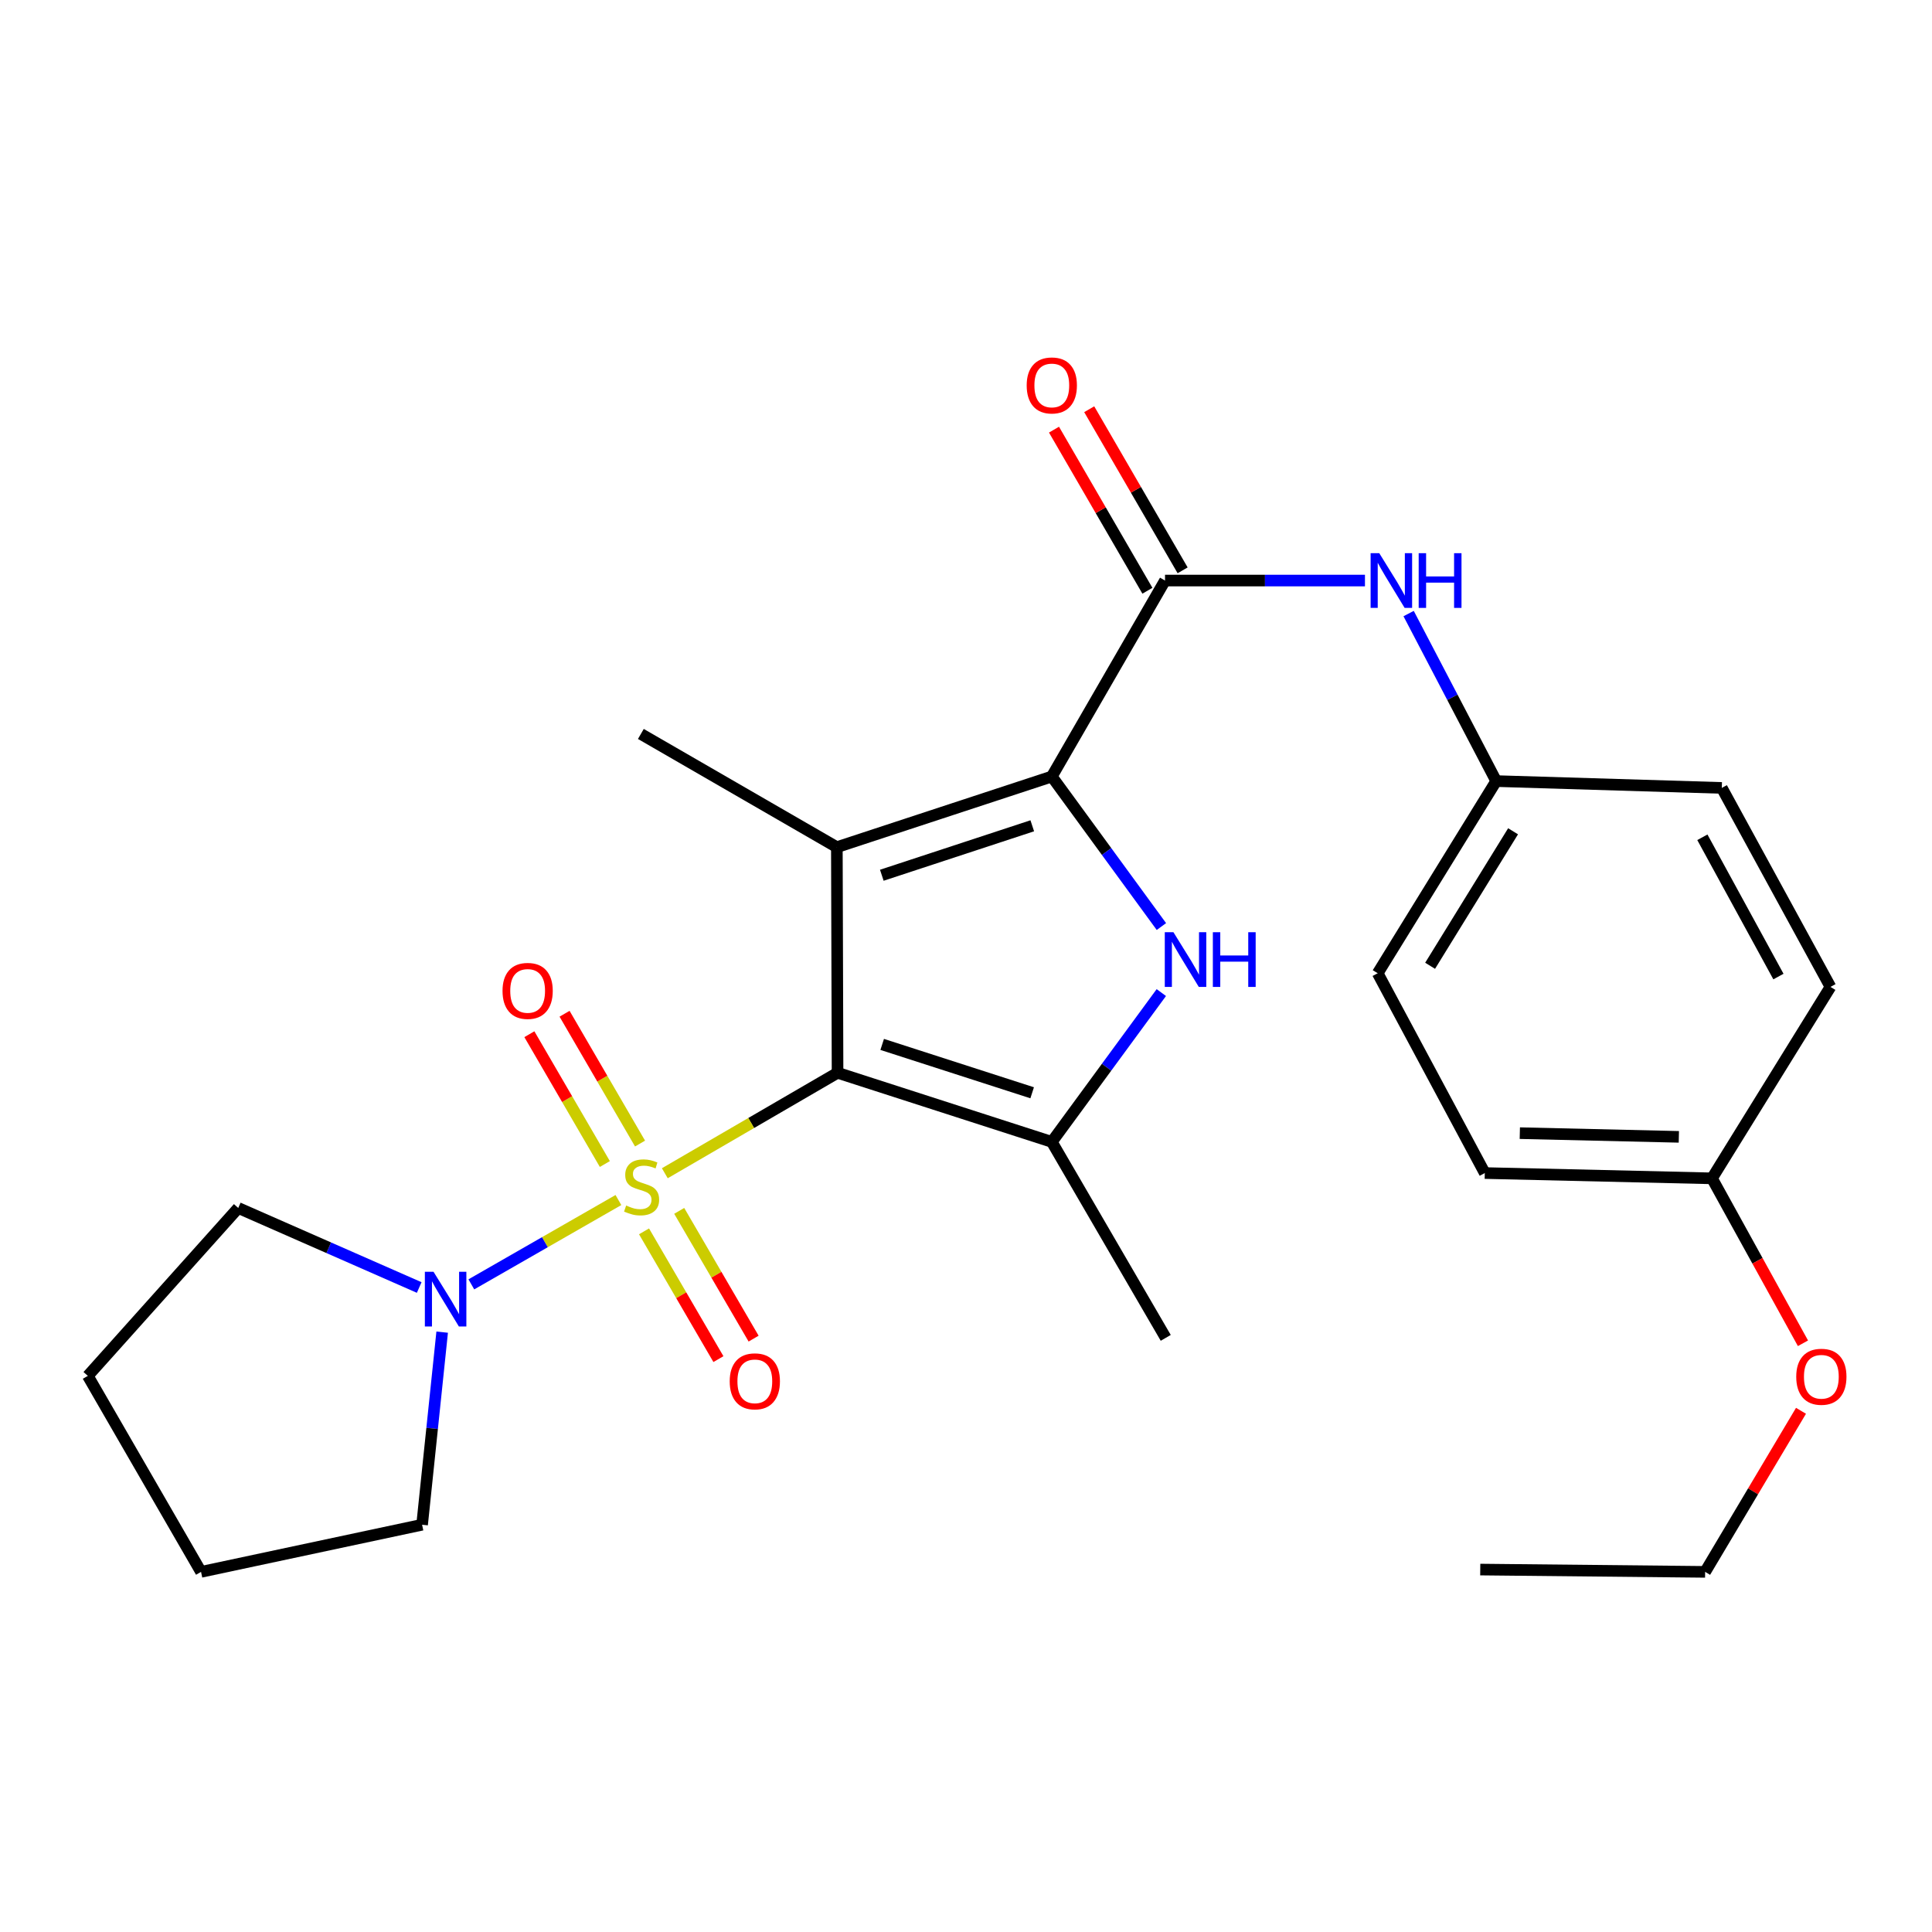 <?xml version='1.0' encoding='iso-8859-1'?>
<svg version='1.1' baseProfile='full'
              xmlns='http://www.w3.org/2000/svg'
                      xmlns:rdkit='http://www.rdkit.org/xml'
                      xmlns:xlink='http://www.w3.org/1999/xlink'
                  xml:space='preserve'
width='1000px' height='1000px' viewBox='0 0 1000 1000'>
<!-- END OF HEADER -->
<rect style='opacity:1.0;fill:#FFFFFF;stroke:none' width='1000' height='1000' x='0' y='0'> </rect>
<path class='bond-0' d='M 433.517,555.277 L 388.812,581.272' style='fill:none;fill-rule:evenodd;stroke:#000000;stroke-width:6px;stroke-linecap:butt;stroke-linejoin:miter;stroke-opacity:1' />
<path class='bond-0' d='M 388.812,581.272 L 344.107,607.267' style='fill:none;fill-rule:evenodd;stroke:#CCCC00;stroke-width:6px;stroke-linecap:butt;stroke-linejoin:miter;stroke-opacity:1' />
<path class='bond-1' d='M 433.517,555.277 L 433.155,438.495' style='fill:none;fill-rule:evenodd;stroke:#000000;stroke-width:6px;stroke-linecap:butt;stroke-linejoin:miter;stroke-opacity:1' />
<path class='bond-4' d='M 433.517,555.277 L 544.411,591.039' style='fill:none;fill-rule:evenodd;stroke:#000000;stroke-width:6px;stroke-linecap:butt;stroke-linejoin:miter;stroke-opacity:1' />
<path class='bond-4' d='M 456.619,540.587 L 534.244,565.621' style='fill:none;fill-rule:evenodd;stroke:#000000;stroke-width:6px;stroke-linecap:butt;stroke-linejoin:miter;stroke-opacity:1' />
<path class='bond-6' d='M 320.091,621.136 L 282.028,642.96' style='fill:none;fill-rule:evenodd;stroke:#CCCC00;stroke-width:6px;stroke-linecap:butt;stroke-linejoin:miter;stroke-opacity:1' />
<path class='bond-6' d='M 282.028,642.96 L 243.965,664.785' style='fill:none;fill-rule:evenodd;stroke:#0000FF;stroke-width:6px;stroke-linecap:butt;stroke-linejoin:miter;stroke-opacity:1' />
<path class='bond-8' d='M 333.35,637.346 L 352.603,670.411' style='fill:none;fill-rule:evenodd;stroke:#CCCC00;stroke-width:6px;stroke-linecap:butt;stroke-linejoin:miter;stroke-opacity:1' />
<path class='bond-8' d='M 352.603,670.411 L 371.857,703.477' style='fill:none;fill-rule:evenodd;stroke:#FF0000;stroke-width:6px;stroke-linecap:butt;stroke-linejoin:miter;stroke-opacity:1' />
<path class='bond-8' d='M 351.559,626.743 L 370.813,659.808' style='fill:none;fill-rule:evenodd;stroke:#CCCC00;stroke-width:6px;stroke-linecap:butt;stroke-linejoin:miter;stroke-opacity:1' />
<path class='bond-8' d='M 370.813,659.808 L 390.066,692.873' style='fill:none;fill-rule:evenodd;stroke:#FF0000;stroke-width:6px;stroke-linecap:butt;stroke-linejoin:miter;stroke-opacity:1' />
<path class='bond-9' d='M 331.286,591.903 L 311.751,558.307' style='fill:none;fill-rule:evenodd;stroke:#CCCC00;stroke-width:6px;stroke-linecap:butt;stroke-linejoin:miter;stroke-opacity:1' />
<path class='bond-9' d='M 311.751,558.307 L 292.216,524.711' style='fill:none;fill-rule:evenodd;stroke:#FF0000;stroke-width:6px;stroke-linecap:butt;stroke-linejoin:miter;stroke-opacity:1' />
<path class='bond-9' d='M 313.07,602.495 L 293.535,568.899' style='fill:none;fill-rule:evenodd;stroke:#CCCC00;stroke-width:6px;stroke-linecap:butt;stroke-linejoin:miter;stroke-opacity:1' />
<path class='bond-9' d='M 293.535,568.899 L 274,535.303' style='fill:none;fill-rule:evenodd;stroke:#FF0000;stroke-width:6px;stroke-linecap:butt;stroke-linejoin:miter;stroke-opacity:1' />
<path class='bond-2' d='M 433.155,438.495 L 544.411,401.925' style='fill:none;fill-rule:evenodd;stroke:#000000;stroke-width:6px;stroke-linecap:butt;stroke-linejoin:miter;stroke-opacity:1' />
<path class='bond-2' d='M 456.423,453.027 L 534.302,427.428' style='fill:none;fill-rule:evenodd;stroke:#000000;stroke-width:6px;stroke-linecap:butt;stroke-linejoin:miter;stroke-opacity:1' />
<path class='bond-12' d='M 433.155,438.495 L 331.708,379.893' style='fill:none;fill-rule:evenodd;stroke:#000000;stroke-width:6px;stroke-linecap:butt;stroke-linejoin:miter;stroke-opacity:1' />
<path class='bond-5' d='M 544.411,401.925 L 603.012,300.49' style='fill:none;fill-rule:evenodd;stroke:#000000;stroke-width:6px;stroke-linecap:butt;stroke-linejoin:miter;stroke-opacity:1' />
<path class='bond-26' d='M 544.411,401.925 L 572.777,440.753' style='fill:none;fill-rule:evenodd;stroke:#000000;stroke-width:6px;stroke-linecap:butt;stroke-linejoin:miter;stroke-opacity:1' />
<path class='bond-26' d='M 572.777,440.753 L 601.143,479.582' style='fill:none;fill-rule:evenodd;stroke:#0000FF;stroke-width:6px;stroke-linecap:butt;stroke-linejoin:miter;stroke-opacity:1' />
<path class='bond-3' d='M 601.097,513.761 L 572.754,552.4' style='fill:none;fill-rule:evenodd;stroke:#0000FF;stroke-width:6px;stroke-linecap:butt;stroke-linejoin:miter;stroke-opacity:1' />
<path class='bond-3' d='M 572.754,552.4 L 544.411,591.039' style='fill:none;fill-rule:evenodd;stroke:#000000;stroke-width:6px;stroke-linecap:butt;stroke-linejoin:miter;stroke-opacity:1' />
<path class='bond-13' d='M 544.411,591.039 L 603.387,692.474' style='fill:none;fill-rule:evenodd;stroke:#000000;stroke-width:6px;stroke-linecap:butt;stroke-linejoin:miter;stroke-opacity:1' />
<path class='bond-7' d='M 603.012,300.49 L 654.756,300.49' style='fill:none;fill-rule:evenodd;stroke:#000000;stroke-width:6px;stroke-linecap:butt;stroke-linejoin:miter;stroke-opacity:1' />
<path class='bond-7' d='M 654.756,300.49 L 706.5,300.49' style='fill:none;fill-rule:evenodd;stroke:#0000FF;stroke-width:6px;stroke-linecap:butt;stroke-linejoin:miter;stroke-opacity:1' />
<path class='bond-10' d='M 612.127,295.205 L 587.952,253.51' style='fill:none;fill-rule:evenodd;stroke:#000000;stroke-width:6px;stroke-linecap:butt;stroke-linejoin:miter;stroke-opacity:1' />
<path class='bond-10' d='M 587.952,253.51 L 563.777,211.814' style='fill:none;fill-rule:evenodd;stroke:#FF0000;stroke-width:6px;stroke-linecap:butt;stroke-linejoin:miter;stroke-opacity:1' />
<path class='bond-10' d='M 593.898,305.774 L 569.723,264.079' style='fill:none;fill-rule:evenodd;stroke:#000000;stroke-width:6px;stroke-linecap:butt;stroke-linejoin:miter;stroke-opacity:1' />
<path class='bond-10' d='M 569.723,264.079 L 545.548,222.383' style='fill:none;fill-rule:evenodd;stroke:#FF0000;stroke-width:6px;stroke-linecap:butt;stroke-linejoin:miter;stroke-opacity:1' />
<path class='bond-17' d='M 216.977,666.413 L 170.145,645.829' style='fill:none;fill-rule:evenodd;stroke:#0000FF;stroke-width:6px;stroke-linecap:butt;stroke-linejoin:miter;stroke-opacity:1' />
<path class='bond-17' d='M 170.145,645.829 L 123.313,625.245' style='fill:none;fill-rule:evenodd;stroke:#000000;stroke-width:6px;stroke-linecap:butt;stroke-linejoin:miter;stroke-opacity:1' />
<path class='bond-18' d='M 228.866,689.517 L 223.669,739.36' style='fill:none;fill-rule:evenodd;stroke:#0000FF;stroke-width:6px;stroke-linecap:butt;stroke-linejoin:miter;stroke-opacity:1' />
<path class='bond-18' d='M 223.669,739.36 L 218.473,789.203' style='fill:none;fill-rule:evenodd;stroke:#000000;stroke-width:6px;stroke-linecap:butt;stroke-linejoin:miter;stroke-opacity:1' />
<path class='bond-11' d='M 729.101,317.578 L 751.764,360.934' style='fill:none;fill-rule:evenodd;stroke:#0000FF;stroke-width:6px;stroke-linecap:butt;stroke-linejoin:miter;stroke-opacity:1' />
<path class='bond-11' d='M 751.764,360.934 L 774.427,404.289' style='fill:none;fill-rule:evenodd;stroke:#000000;stroke-width:6px;stroke-linecap:butt;stroke-linejoin:miter;stroke-opacity:1' />
<path class='bond-15' d='M 774.427,404.289 L 891.197,407.825' style='fill:none;fill-rule:evenodd;stroke:#000000;stroke-width:6px;stroke-linecap:butt;stroke-linejoin:miter;stroke-opacity:1' />
<path class='bond-16' d='M 774.427,404.289 L 713.087,503.746' style='fill:none;fill-rule:evenodd;stroke:#000000;stroke-width:6px;stroke-linecap:butt;stroke-linejoin:miter;stroke-opacity:1' />
<path class='bond-16' d='M 783.161,430.269 L 740.222,499.889' style='fill:none;fill-rule:evenodd;stroke:#000000;stroke-width:6px;stroke-linecap:butt;stroke-linejoin:miter;stroke-opacity:1' />
<path class='bond-14' d='M 886.117,609.91 L 768.527,607.171' style='fill:none;fill-rule:evenodd;stroke:#000000;stroke-width:6px;stroke-linecap:butt;stroke-linejoin:miter;stroke-opacity:1' />
<path class='bond-14' d='M 868.969,588.433 L 786.657,586.516' style='fill:none;fill-rule:evenodd;stroke:#000000;stroke-width:6px;stroke-linecap:butt;stroke-linejoin:miter;stroke-opacity:1' />
<path class='bond-21' d='M 886.117,609.91 L 909.665,652.594' style='fill:none;fill-rule:evenodd;stroke:#000000;stroke-width:6px;stroke-linecap:butt;stroke-linejoin:miter;stroke-opacity:1' />
<path class='bond-21' d='M 909.665,652.594 L 933.212,695.277' style='fill:none;fill-rule:evenodd;stroke:#FF0000;stroke-width:6px;stroke-linecap:butt;stroke-linejoin:miter;stroke-opacity:1' />
<path class='bond-28' d='M 886.117,609.91 L 947.446,510.816' style='fill:none;fill-rule:evenodd;stroke:#000000;stroke-width:6px;stroke-linecap:butt;stroke-linejoin:miter;stroke-opacity:1' />
<path class='bond-20' d='M 891.197,407.825 L 947.446,510.816' style='fill:none;fill-rule:evenodd;stroke:#000000;stroke-width:6px;stroke-linecap:butt;stroke-linejoin:miter;stroke-opacity:1' />
<path class='bond-20' d='M 881.142,433.373 L 920.516,505.467' style='fill:none;fill-rule:evenodd;stroke:#000000;stroke-width:6px;stroke-linecap:butt;stroke-linejoin:miter;stroke-opacity:1' />
<path class='bond-19' d='M 713.087,503.746 L 768.527,607.171' style='fill:none;fill-rule:evenodd;stroke:#000000;stroke-width:6px;stroke-linecap:butt;stroke-linejoin:miter;stroke-opacity:1' />
<path class='bond-23' d='M 123.313,625.245 L 45.455,712.152' style='fill:none;fill-rule:evenodd;stroke:#000000;stroke-width:6px;stroke-linecap:butt;stroke-linejoin:miter;stroke-opacity:1' />
<path class='bond-24' d='M 218.473,789.203 L 104.056,813.599' style='fill:none;fill-rule:evenodd;stroke:#000000;stroke-width:6px;stroke-linecap:butt;stroke-linejoin:miter;stroke-opacity:1' />
<path class='bond-22' d='M 932.193,730.228 L 907.381,771.913' style='fill:none;fill-rule:evenodd;stroke:#FF0000;stroke-width:6px;stroke-linecap:butt;stroke-linejoin:miter;stroke-opacity:1' />
<path class='bond-22' d='M 907.381,771.913 L 882.57,813.599' style='fill:none;fill-rule:evenodd;stroke:#000000;stroke-width:6px;stroke-linecap:butt;stroke-linejoin:miter;stroke-opacity:1' />
<path class='bond-25' d='M 882.57,813.599 L 766.174,812.405' style='fill:none;fill-rule:evenodd;stroke:#000000;stroke-width:6px;stroke-linecap:butt;stroke-linejoin:miter;stroke-opacity:1' />
<path class='bond-27' d='M 45.455,712.152 L 104.056,813.599' style='fill:none;fill-rule:evenodd;stroke:#000000;stroke-width:6px;stroke-linecap:butt;stroke-linejoin:miter;stroke-opacity:1' />
<path  class='atom-1' d='M 324.094 623.973
Q 324.414 624.093, 325.734 624.653
Q 327.054 625.213, 328.494 625.573
Q 329.974 625.893, 331.414 625.893
Q 334.094 625.893, 335.654 624.613
Q 337.214 623.293, 337.214 621.013
Q 337.214 619.453, 336.414 618.493
Q 335.654 617.533, 334.454 617.013
Q 333.254 616.493, 331.254 615.893
Q 328.734 615.133, 327.214 614.413
Q 325.734 613.693, 324.654 612.173
Q 323.614 610.653, 323.614 608.093
Q 323.614 604.533, 326.014 602.333
Q 328.454 600.133, 333.254 600.133
Q 336.534 600.133, 340.254 601.693
L 339.334 604.773
Q 335.934 603.373, 333.374 603.373
Q 330.614 603.373, 329.094 604.533
Q 327.574 605.653, 327.614 607.613
Q 327.614 609.133, 328.374 610.053
Q 329.174 610.973, 330.294 611.493
Q 331.454 612.013, 333.374 612.613
Q 335.934 613.413, 337.454 614.213
Q 338.974 615.013, 340.054 616.653
Q 341.174 618.253, 341.174 621.013
Q 341.174 624.933, 338.534 627.053
Q 335.934 629.133, 331.574 629.133
Q 329.054 629.133, 327.134 628.573
Q 325.254 628.053, 323.014 627.133
L 324.094 623.973
' fill='#CCCC00'/>
<path  class='atom-4' d='M 607.37 482.515
L 616.65 497.515
Q 617.57 498.995, 619.05 501.675
Q 620.53 504.355, 620.61 504.515
L 620.61 482.515
L 624.37 482.515
L 624.37 510.835
L 620.49 510.835
L 610.53 494.435
Q 609.37 492.515, 608.13 490.315
Q 606.93 488.115, 606.57 487.435
L 606.57 510.835
L 602.89 510.835
L 602.89 482.515
L 607.37 482.515
' fill='#0000FF'/>
<path  class='atom-4' d='M 627.77 482.515
L 631.61 482.515
L 631.61 494.555
L 646.09 494.555
L 646.09 482.515
L 649.93 482.515
L 649.93 510.835
L 646.09 510.835
L 646.09 497.755
L 631.61 497.755
L 631.61 510.835
L 627.77 510.835
L 627.77 482.515
' fill='#0000FF'/>
<path  class='atom-7' d='M 224.388 658.261
L 233.668 673.261
Q 234.588 674.741, 236.068 677.421
Q 237.548 680.101, 237.628 680.261
L 237.628 658.261
L 241.388 658.261
L 241.388 686.581
L 237.508 686.581
L 227.548 670.181
Q 226.388 668.261, 225.148 666.061
Q 223.948 663.861, 223.588 663.181
L 223.588 686.581
L 219.908 686.581
L 219.908 658.261
L 224.388 658.261
' fill='#0000FF'/>
<path  class='atom-8' d='M 713.909 286.33
L 723.189 301.33
Q 724.109 302.81, 725.589 305.49
Q 727.069 308.17, 727.149 308.33
L 727.149 286.33
L 730.909 286.33
L 730.909 314.65
L 727.029 314.65
L 717.069 298.25
Q 715.909 296.33, 714.669 294.13
Q 713.469 291.93, 713.109 291.25
L 713.109 314.65
L 709.429 314.65
L 709.429 286.33
L 713.909 286.33
' fill='#0000FF'/>
<path  class='atom-8' d='M 734.309 286.33
L 738.149 286.33
L 738.149 298.37
L 752.629 298.37
L 752.629 286.33
L 756.469 286.33
L 756.469 314.65
L 752.629 314.65
L 752.629 301.57
L 738.149 301.57
L 738.149 314.65
L 734.309 314.65
L 734.309 286.33
' fill='#0000FF'/>
<path  class='atom-9' d='M 377.696 714.972
Q 377.696 708.172, 381.056 704.372
Q 384.416 700.572, 390.696 700.572
Q 396.976 700.572, 400.336 704.372
Q 403.696 708.172, 403.696 714.972
Q 403.696 721.852, 400.296 725.772
Q 396.896 729.652, 390.696 729.652
Q 384.456 729.652, 381.056 725.772
Q 377.696 721.892, 377.696 714.972
M 390.696 726.452
Q 395.016 726.452, 397.336 723.572
Q 399.696 720.652, 399.696 714.972
Q 399.696 709.412, 397.336 706.612
Q 395.016 703.772, 390.696 703.772
Q 386.376 703.772, 384.016 706.572
Q 381.696 709.372, 381.696 714.972
Q 381.696 720.692, 384.016 723.572
Q 386.376 726.452, 390.696 726.452
' fill='#FF0000'/>
<path  class='atom-10' d='M 260.106 512.886
Q 260.106 506.086, 263.466 502.286
Q 266.826 498.486, 273.106 498.486
Q 279.386 498.486, 282.746 502.286
Q 286.106 506.086, 286.106 512.886
Q 286.106 519.766, 282.706 523.686
Q 279.306 527.566, 273.106 527.566
Q 266.866 527.566, 263.466 523.686
Q 260.106 519.806, 260.106 512.886
M 273.106 524.366
Q 277.426 524.366, 279.746 521.486
Q 282.106 518.566, 282.106 512.886
Q 282.106 507.326, 279.746 504.526
Q 277.426 501.686, 273.106 501.686
Q 268.786 501.686, 266.426 504.486
Q 264.106 507.286, 264.106 512.886
Q 264.106 518.606, 266.426 521.486
Q 268.786 524.366, 273.106 524.366
' fill='#FF0000'/>
<path  class='atom-11' d='M 531.411 199.498
Q 531.411 192.698, 534.771 188.898
Q 538.131 185.098, 544.411 185.098
Q 550.691 185.098, 554.051 188.898
Q 557.411 192.698, 557.411 199.498
Q 557.411 206.378, 554.011 210.298
Q 550.611 214.178, 544.411 214.178
Q 538.171 214.178, 534.771 210.298
Q 531.411 206.418, 531.411 199.498
M 544.411 210.978
Q 548.731 210.978, 551.051 208.098
Q 553.411 205.178, 553.411 199.498
Q 553.411 193.938, 551.051 191.138
Q 548.731 188.298, 544.411 188.298
Q 540.091 188.298, 537.731 191.098
Q 535.411 193.898, 535.411 199.498
Q 535.411 205.218, 537.731 208.098
Q 540.091 210.978, 544.411 210.978
' fill='#FF0000'/>
<path  class='atom-22' d='M 929.728 712.607
Q 929.728 705.807, 933.088 702.007
Q 936.448 698.207, 942.728 698.207
Q 949.008 698.207, 952.368 702.007
Q 955.728 705.807, 955.728 712.607
Q 955.728 719.487, 952.328 723.407
Q 948.928 727.287, 942.728 727.287
Q 936.488 727.287, 933.088 723.407
Q 929.728 719.527, 929.728 712.607
M 942.728 724.087
Q 947.048 724.087, 949.368 721.207
Q 951.728 718.287, 951.728 712.607
Q 951.728 707.047, 949.368 704.247
Q 947.048 701.407, 942.728 701.407
Q 938.408 701.407, 936.048 704.207
Q 933.728 707.007, 933.728 712.607
Q 933.728 718.327, 936.048 721.207
Q 938.408 724.087, 942.728 724.087
' fill='#FF0000'/>
</svg>
